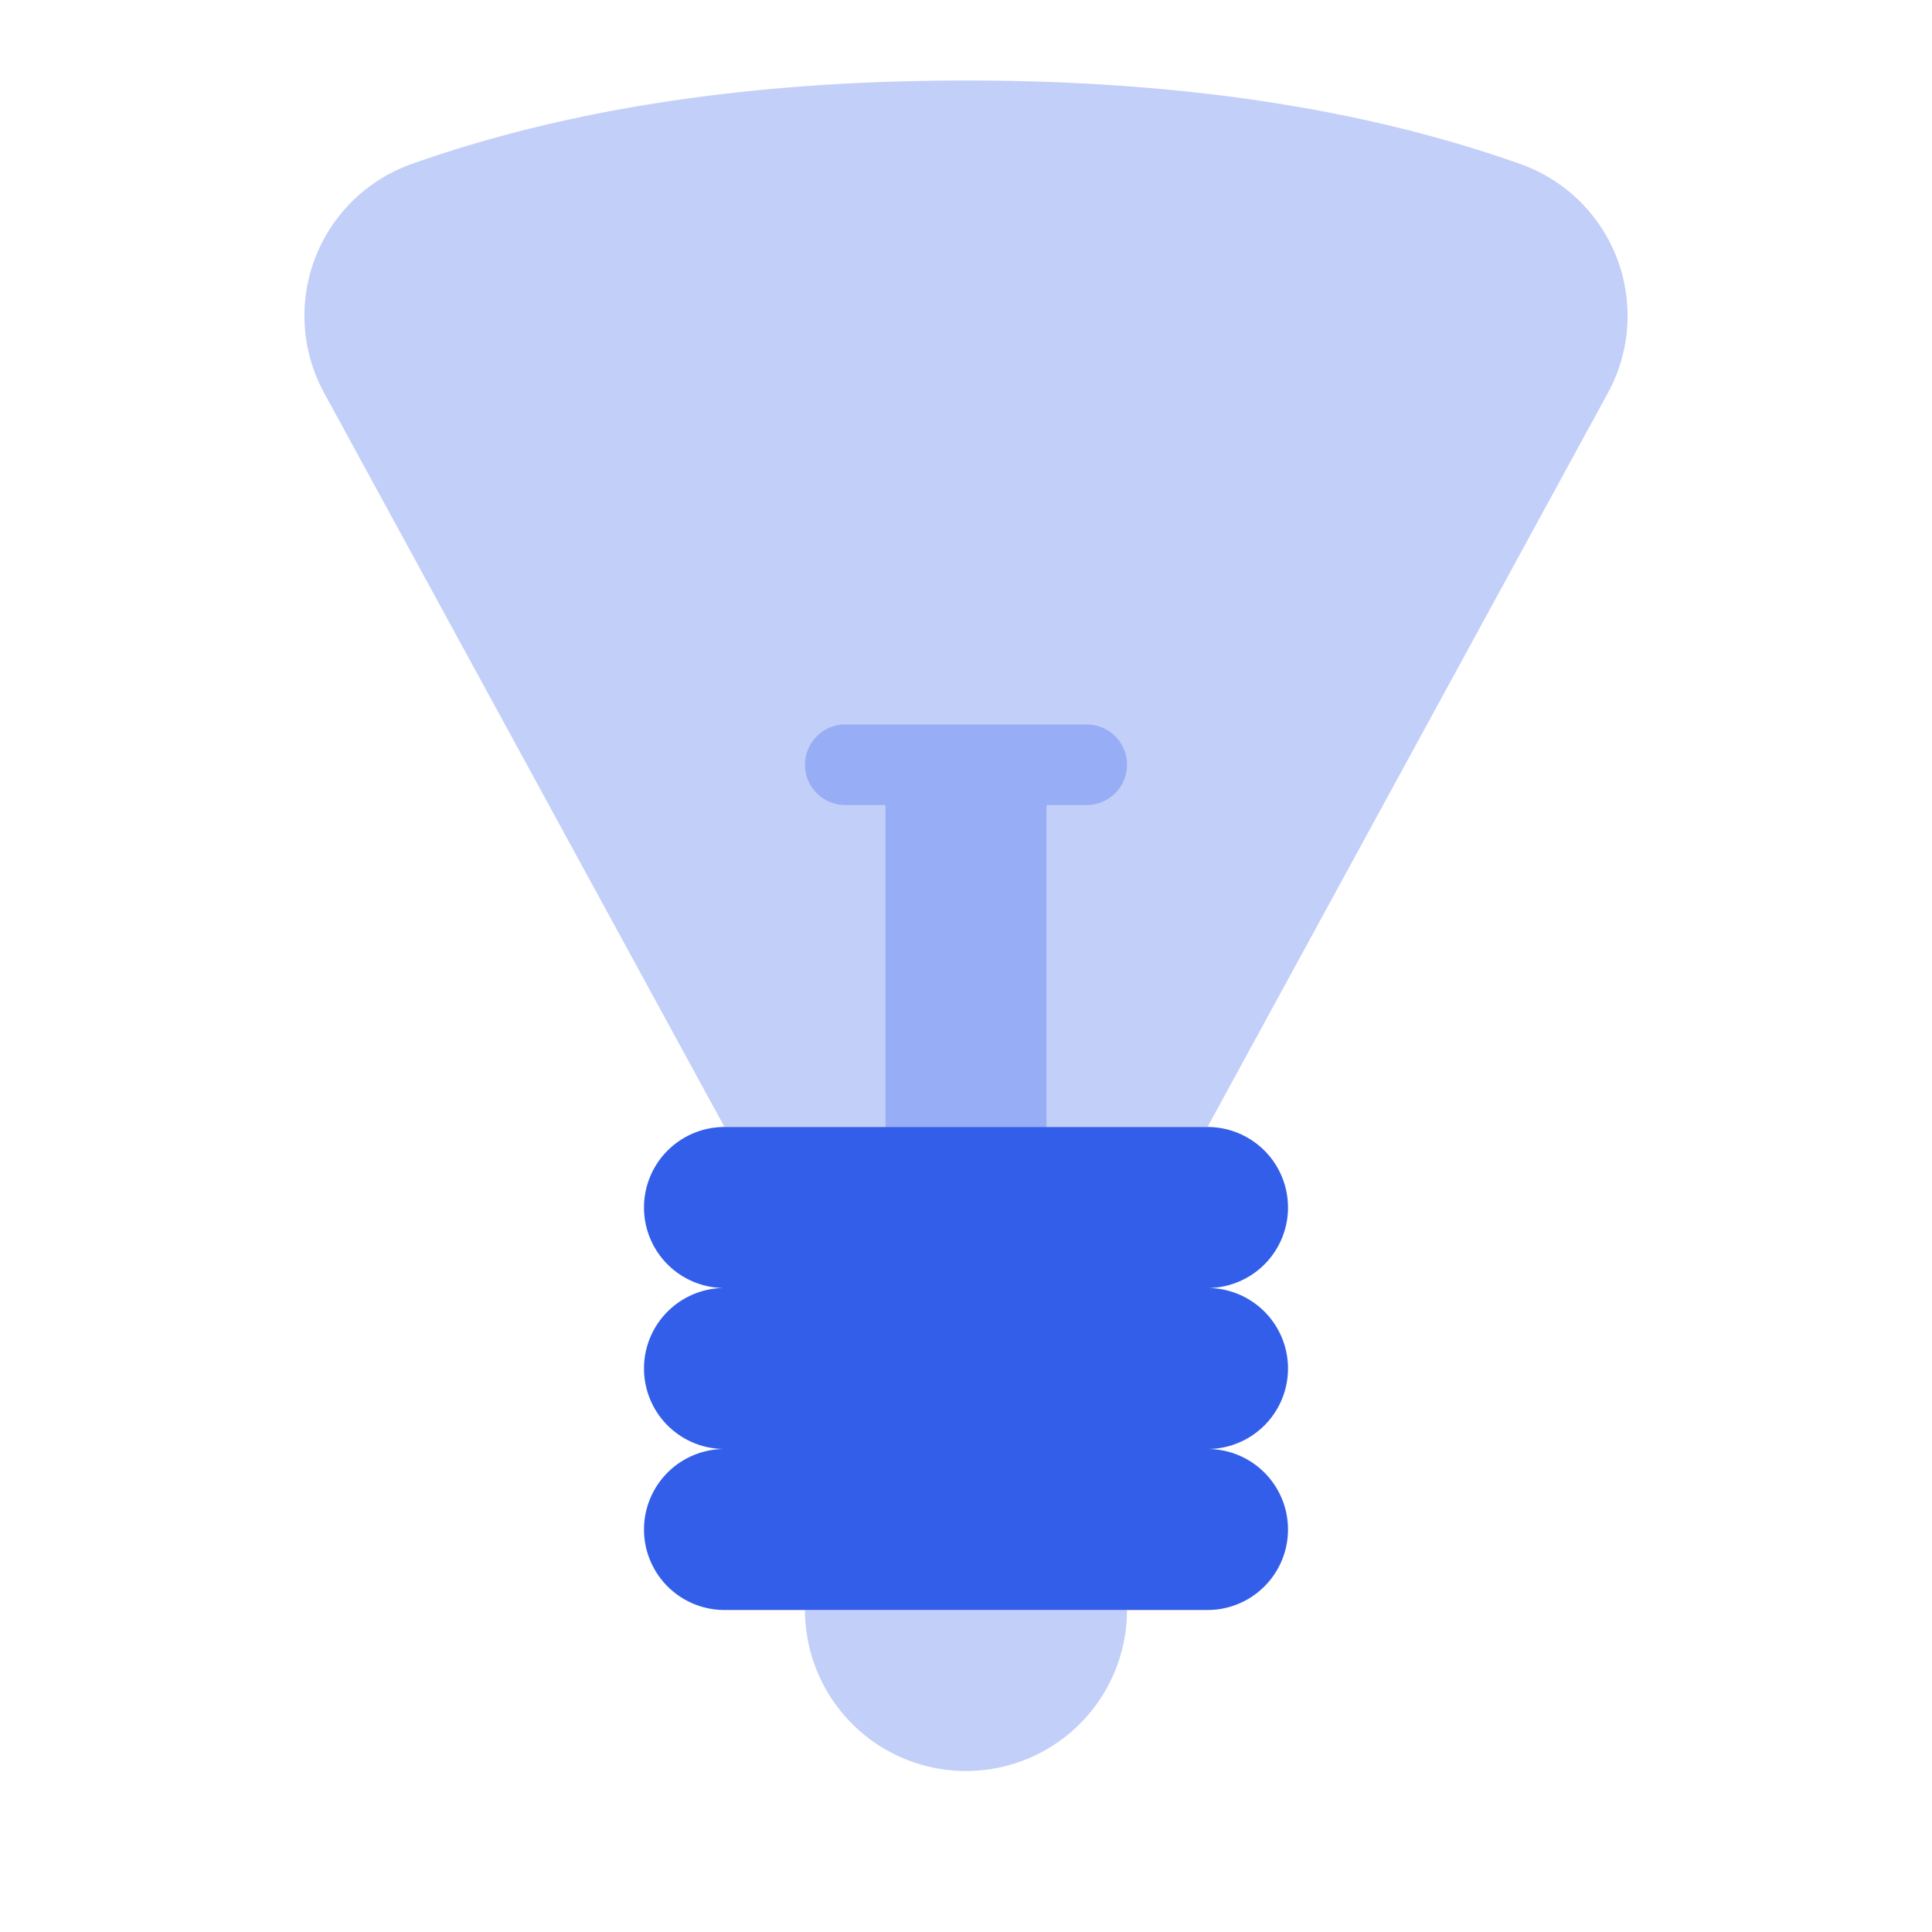 <svg width="24" height="24" viewBox="0 0 24 24" xmlns="http://www.w3.org/2000/svg"><g fill="none" fill-rule="evenodd"><path d="M0 0h24v24H0z"/><path d="M5.112 2.038C7.062 1.346 9.358 1 12 1c2.642 0 4.938.346 6.887 1.038a2 2 0 011.087 2.843L15 14H9L4.026 4.88a2 2 0 011.086-2.842zM10 20h4a2 2 0 11-4 0z" fill="#335EEA" opacity=".3"/><path d="M13 10v8a1 1 0 01-2 0v-8h-.5a.5.5 0 110-1h3a.5.5 0 110 1H13z" fill="#335EEA" opacity=".3"/><path d="M9 18a1 1 0 010-2 1 1 0 010-2h6a1 1 0 010 2 1 1 0 010 2 1 1 0 010 2H9a1 1 0 010-2z" fill="#335EEA"/></g></svg>